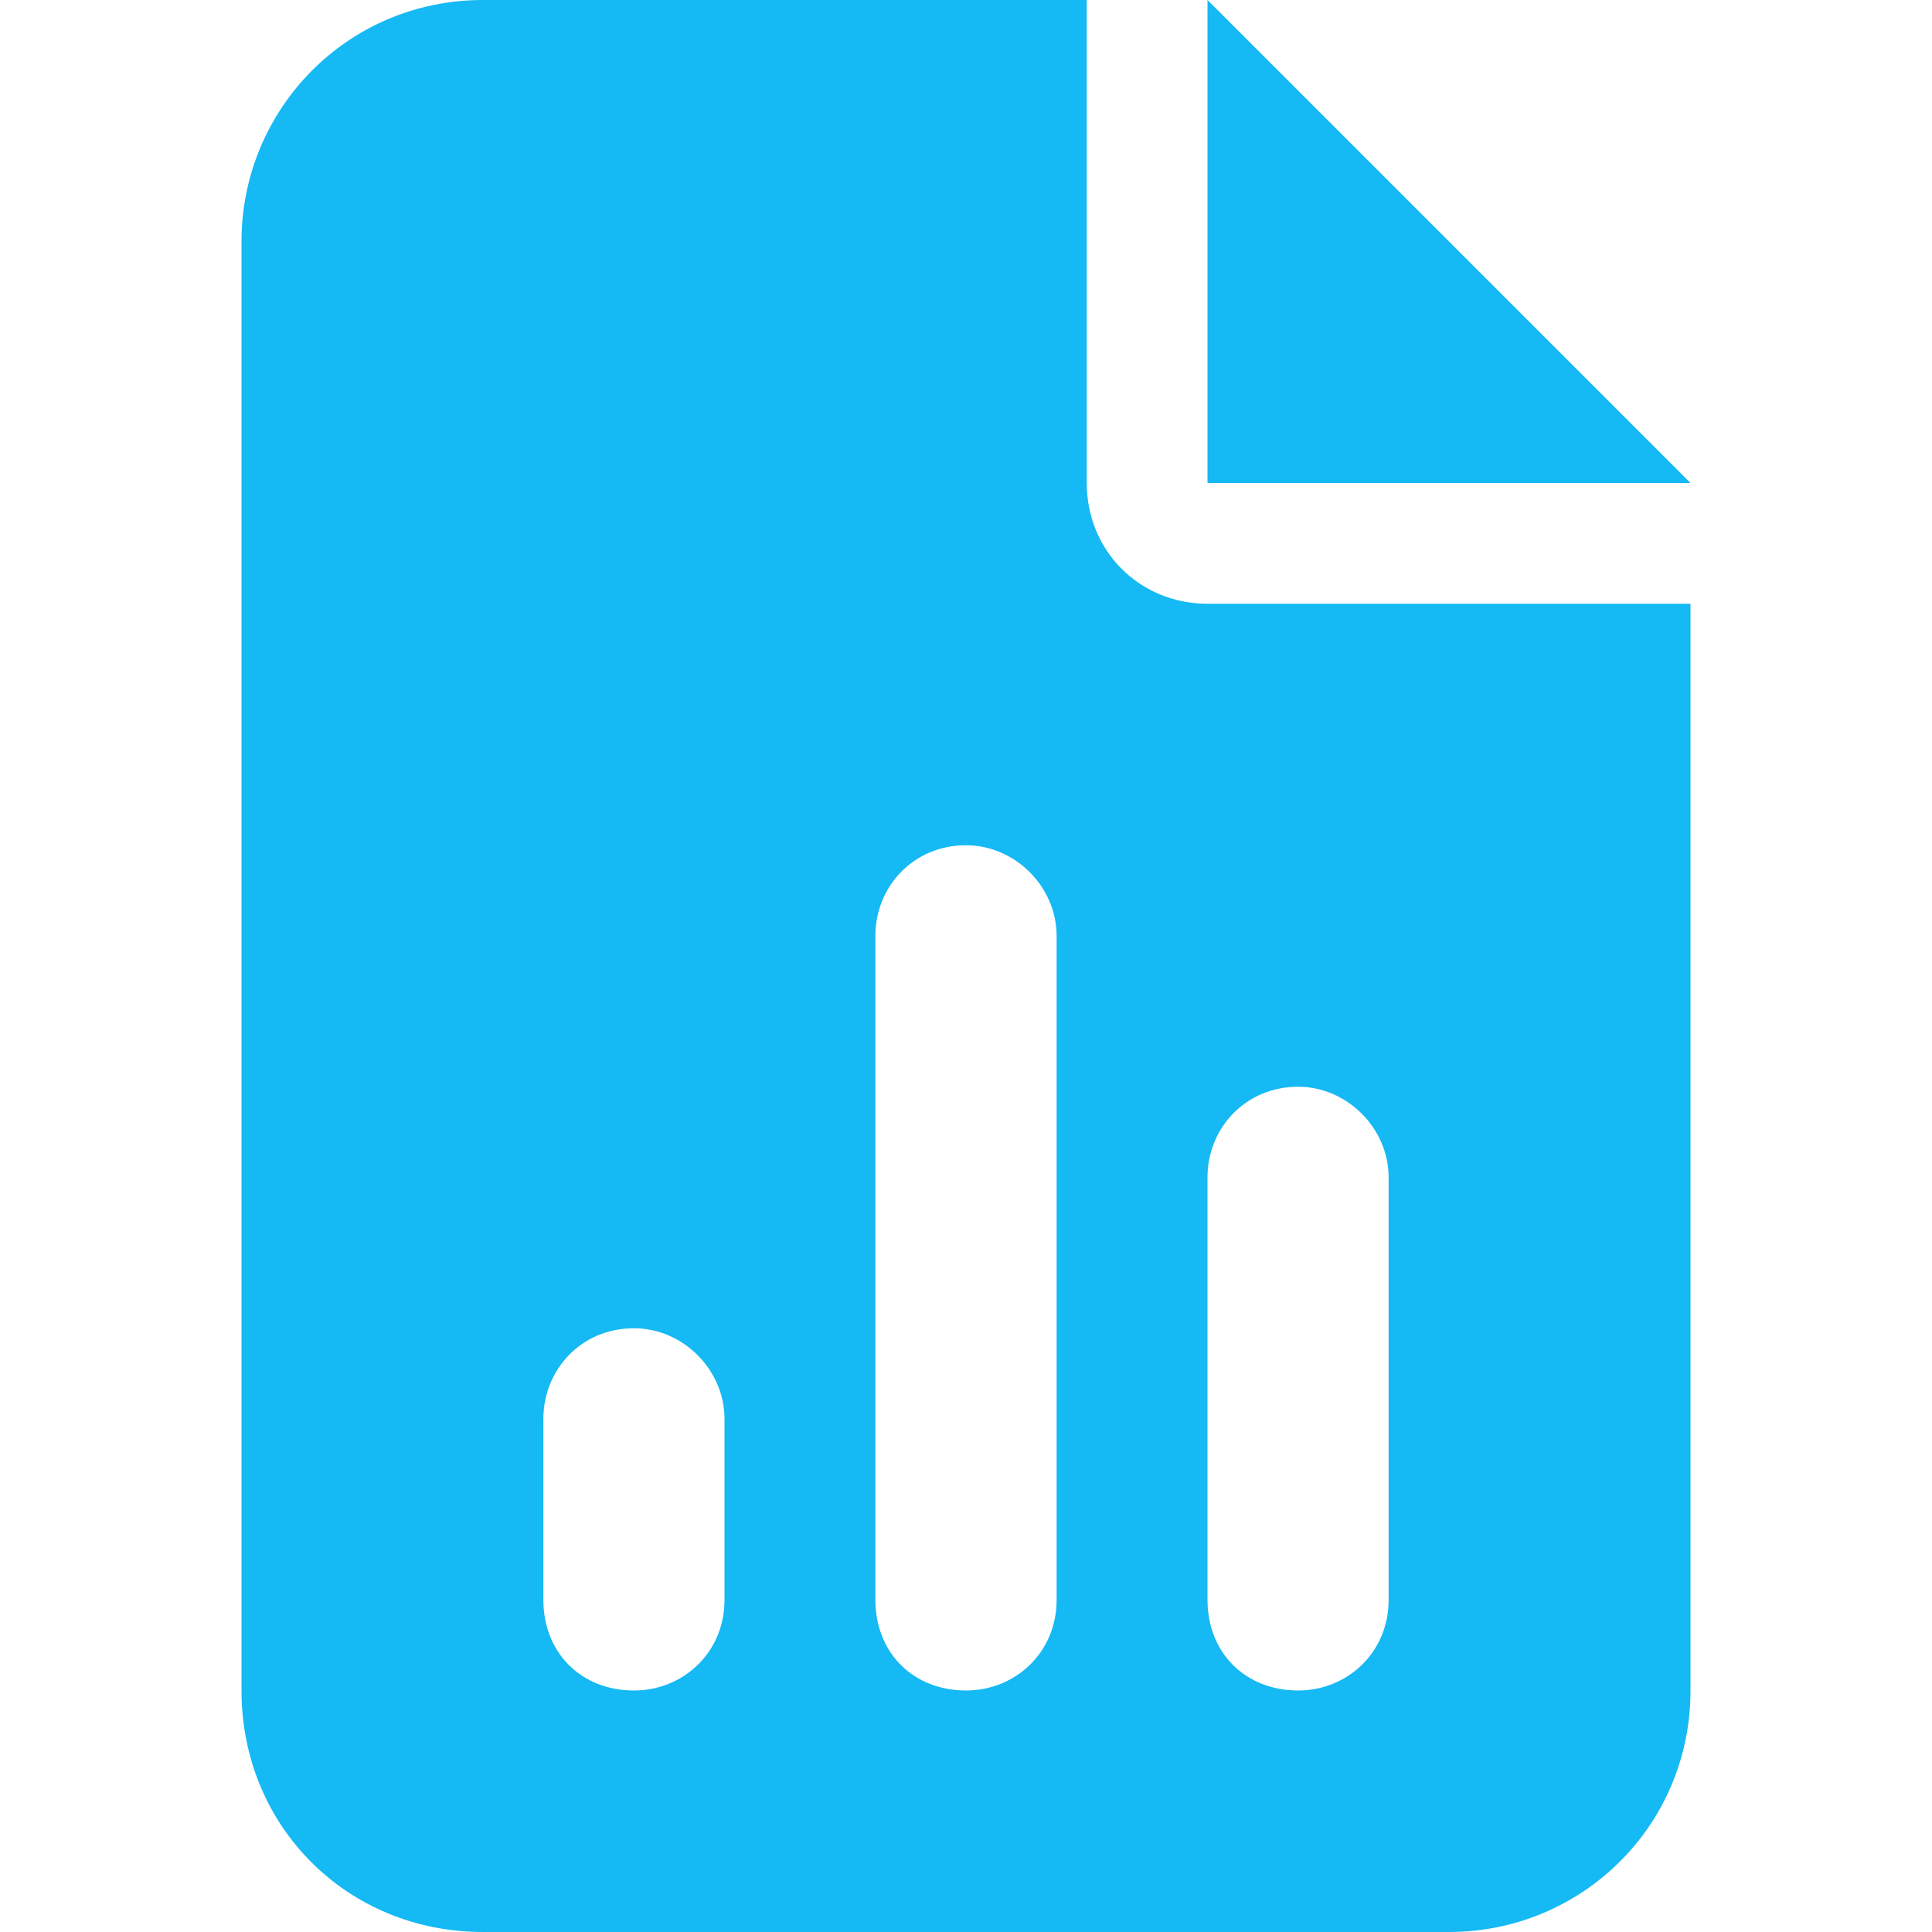 <svg width="20" height="20" viewBox="0 0 20 20" fill="none" xmlns="http://www.w3.org/2000/svg">
<path d="M5 0H11.25V5C11.25 5.703 11.797 6.25 12.5 6.25H17.5V17.5C17.5 18.906 16.367 20 15 20H5C3.594 20 2.5 18.906 2.5 17.5V2.5C2.5 1.133 3.594 0 5 0ZM12.5 0L17.5 5H12.5V0ZM10.938 9.688C10.938 9.18 10.508 8.75 10 8.75C9.453 8.75 9.062 9.18 9.062 9.688V16.562C9.062 17.109 9.453 17.5 10 17.5C10.508 17.5 10.938 17.109 10.938 16.562V9.688ZM14.375 12.188C14.375 11.68 13.945 11.25 13.438 11.25C12.891 11.25 12.5 11.68 12.5 12.188V16.562C12.5 17.109 12.891 17.5 13.438 17.5C13.945 17.5 14.375 17.109 14.375 16.562V12.188ZM7.5 14.688C7.5 14.18 7.07 13.75 6.562 13.75C6.016 13.75 5.625 14.18 5.625 14.688V16.562C5.625 17.109 6.016 17.5 6.562 17.5C7.07 17.5 7.5 17.109 7.5 16.562V14.688Z" fill="#15B9F4"/>
</svg>
